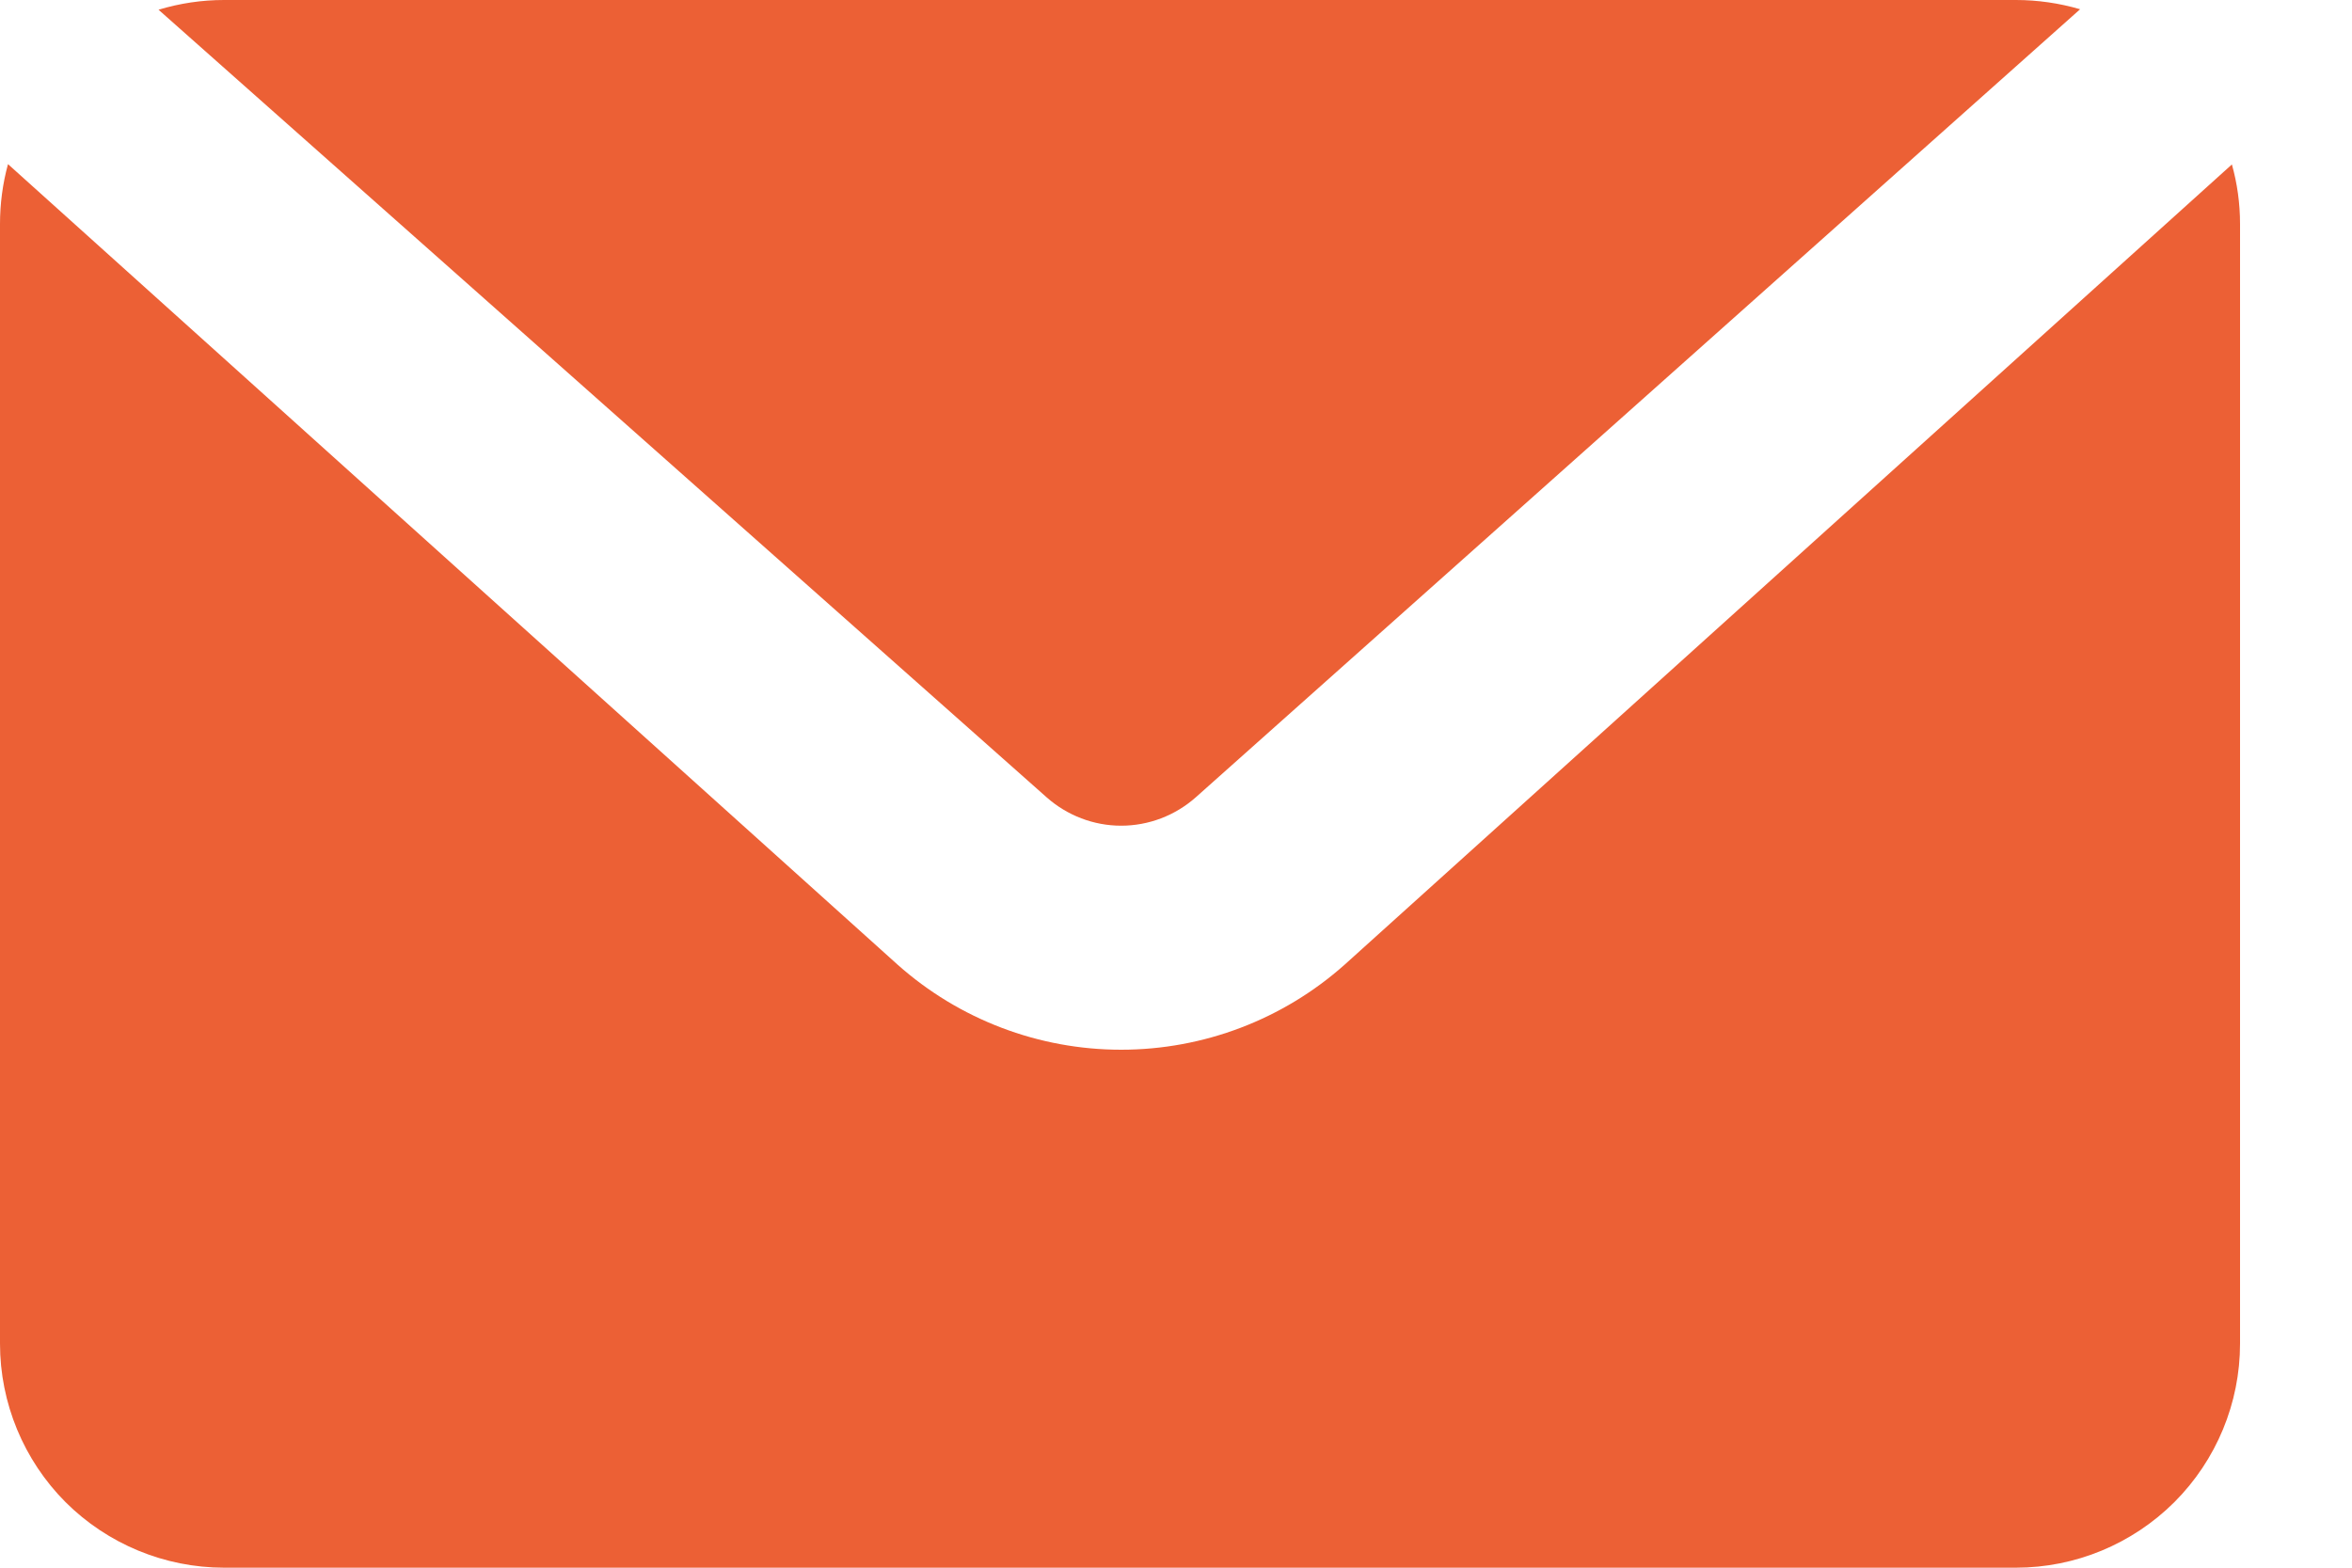 <svg width="15" height="10" viewBox="0 0 15 10" fill="none" xmlns="http://www.w3.org/2000/svg">
<path d="M13.266 0.059L7.626 5.086C7.495 5.202 7.326 5.267 7.15 5.267C6.975 5.267 6.806 5.202 6.675 5.086L1.011 0.062C1.147 0.021 1.287 -3.72344e-05 1.429 5.86445e-07H12.857C12.995 -0 13.133 0.02 13.266 0.059ZM14.234 1.049C14.268 1.17 14.286 1.297 14.286 1.429V8.571C14.286 8.95 14.135 9.314 13.867 9.582C13.599 9.849 13.236 10 12.857 10H1.429C1.05 10 0.686 9.849 0.418 9.582C0.151 9.314 8.57382e-07 8.95 8.57382e-07 8.571V1.429C-0 1.3 0.017 1.171 0.051 1.047L5.724 6.153C6.117 6.503 6.624 6.696 7.15 6.696C7.676 6.696 8.183 6.503 8.576 6.153L14.234 1.049Z" fill="#EC6035"/>
</svg>

